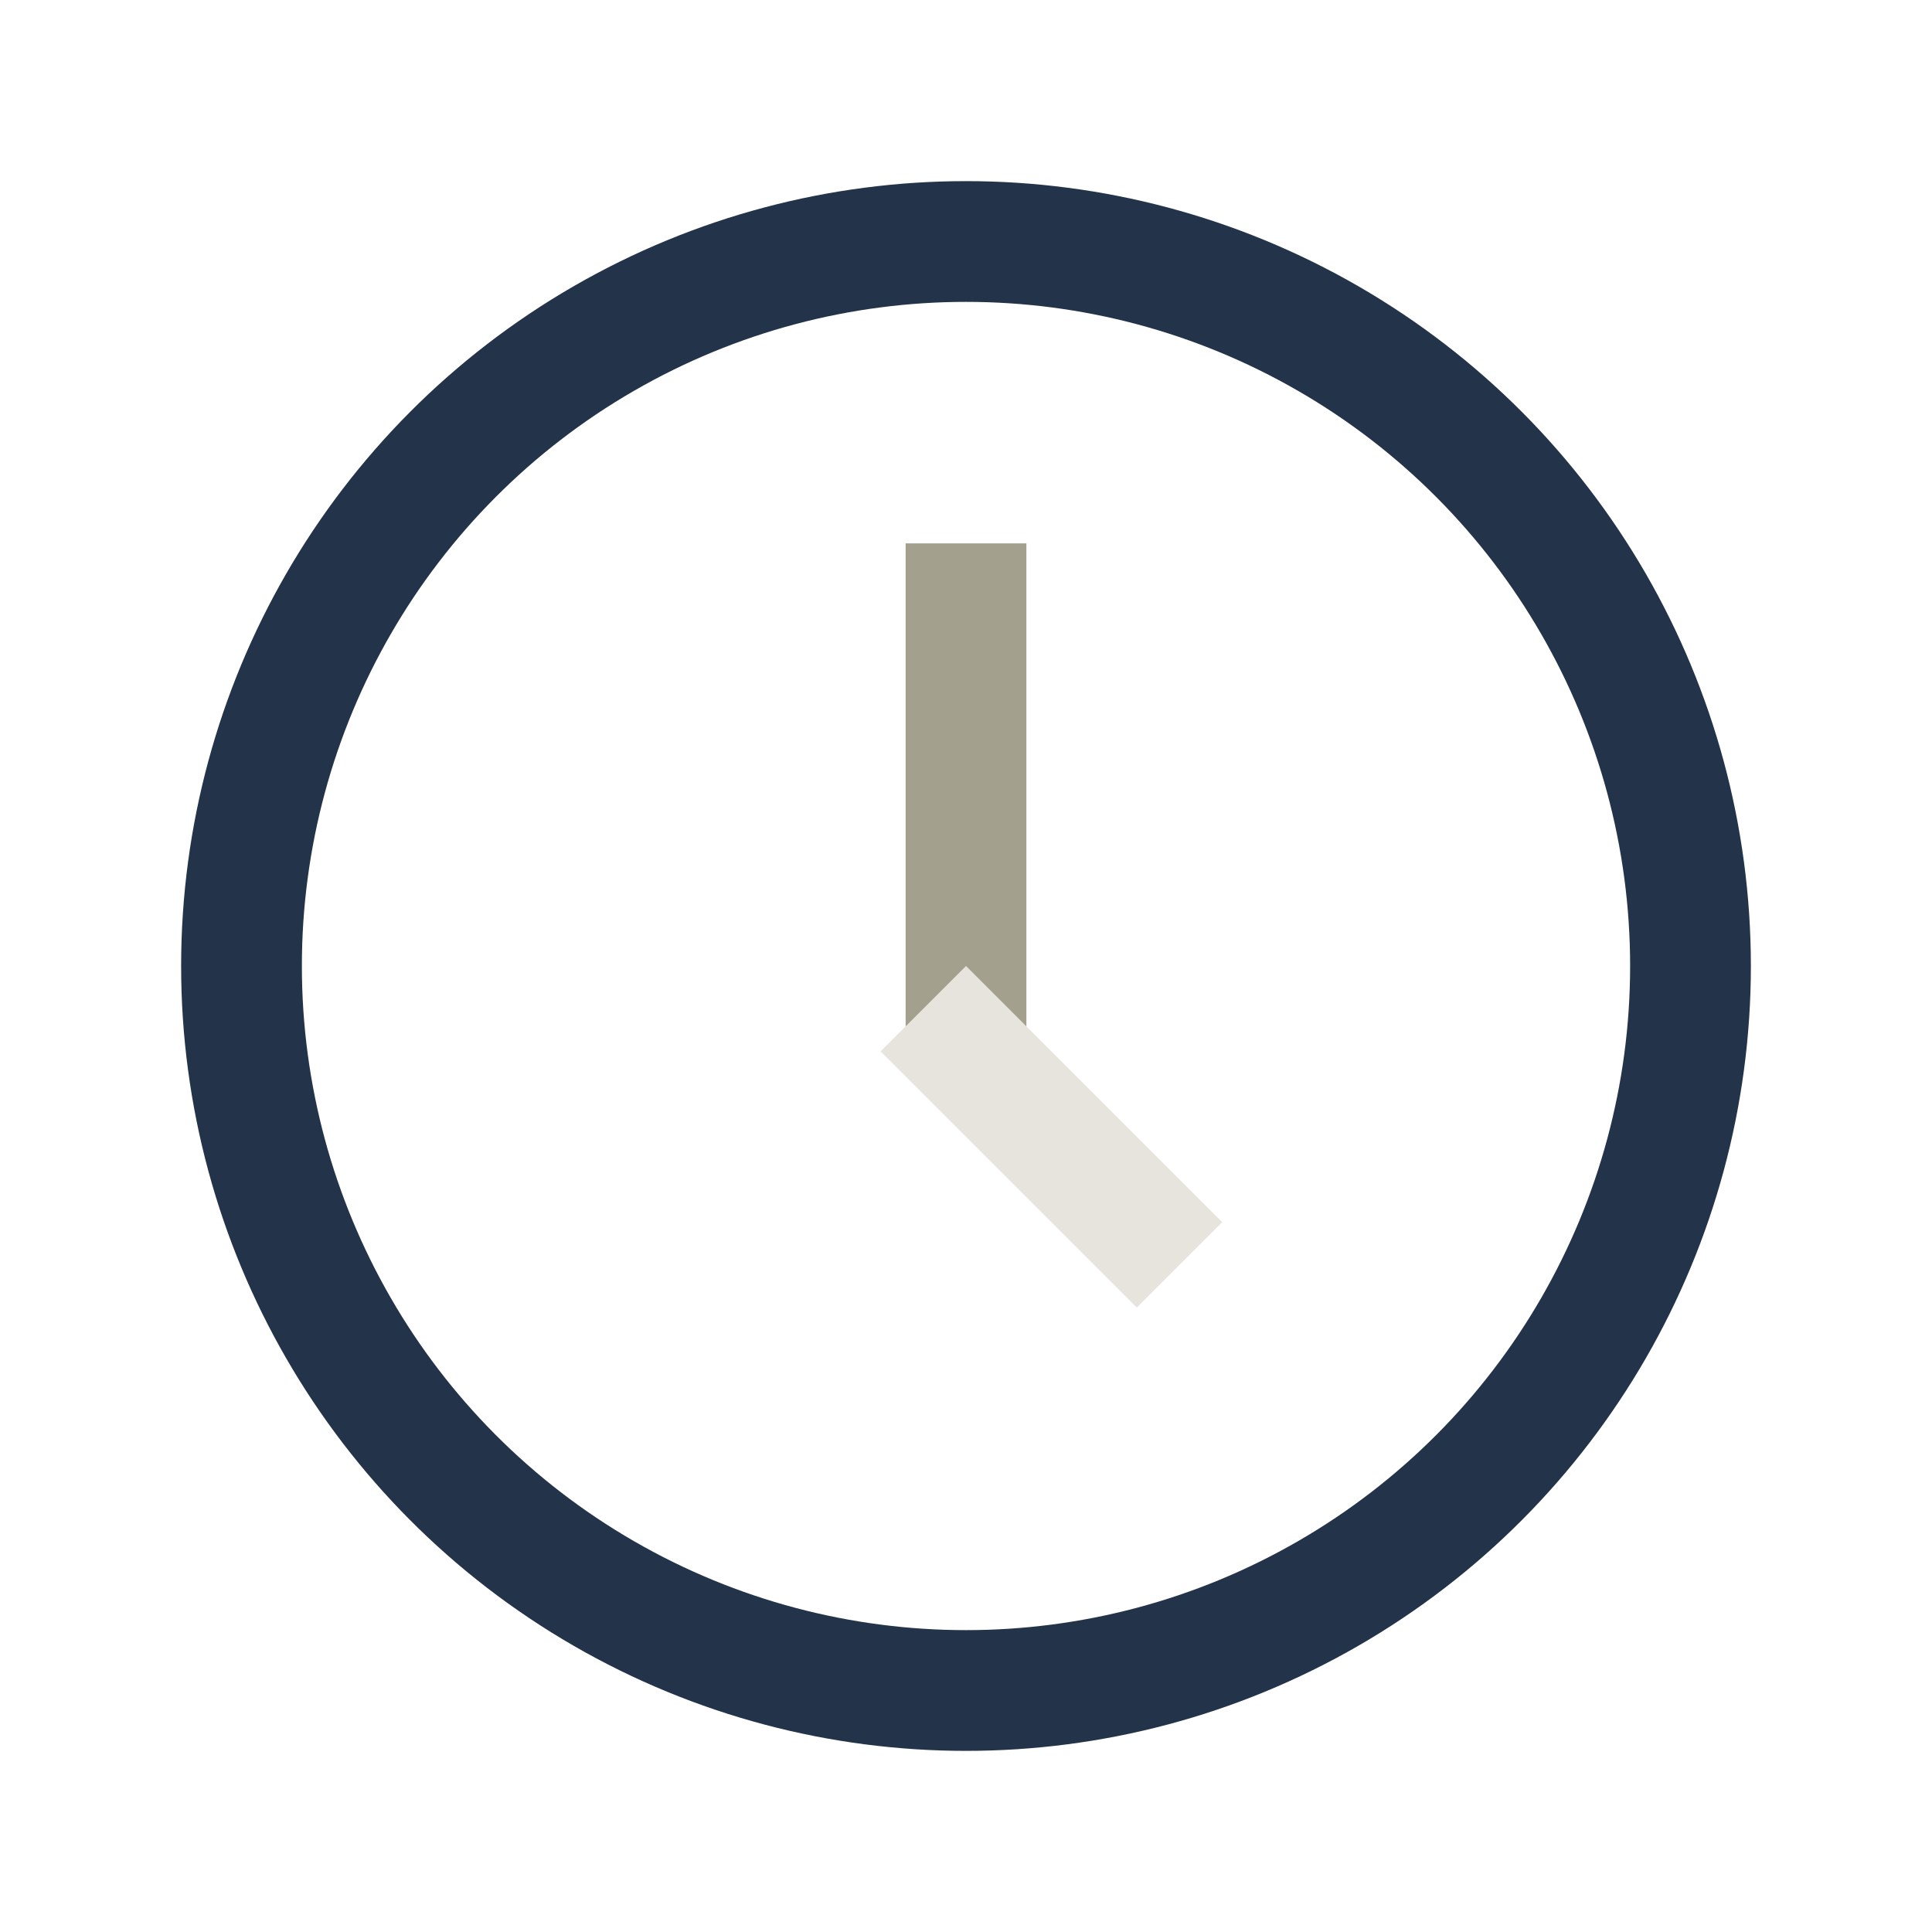 <?xml version="1.0" encoding="UTF-8"?>
<svg xmlns="http://www.w3.org/2000/svg" width="32" height="32" viewBox="0 0 32 32"><circle cx="16" cy="16" r="12" fill="none" stroke="#233349" stroke-width="2"/><rect x="15" y="9" width="2" height="8" fill="#A3A08D"/><rect x="16" y="16" width="6" height="2" fill="#E7E3DD" transform="rotate(45 16 16)"/></svg>